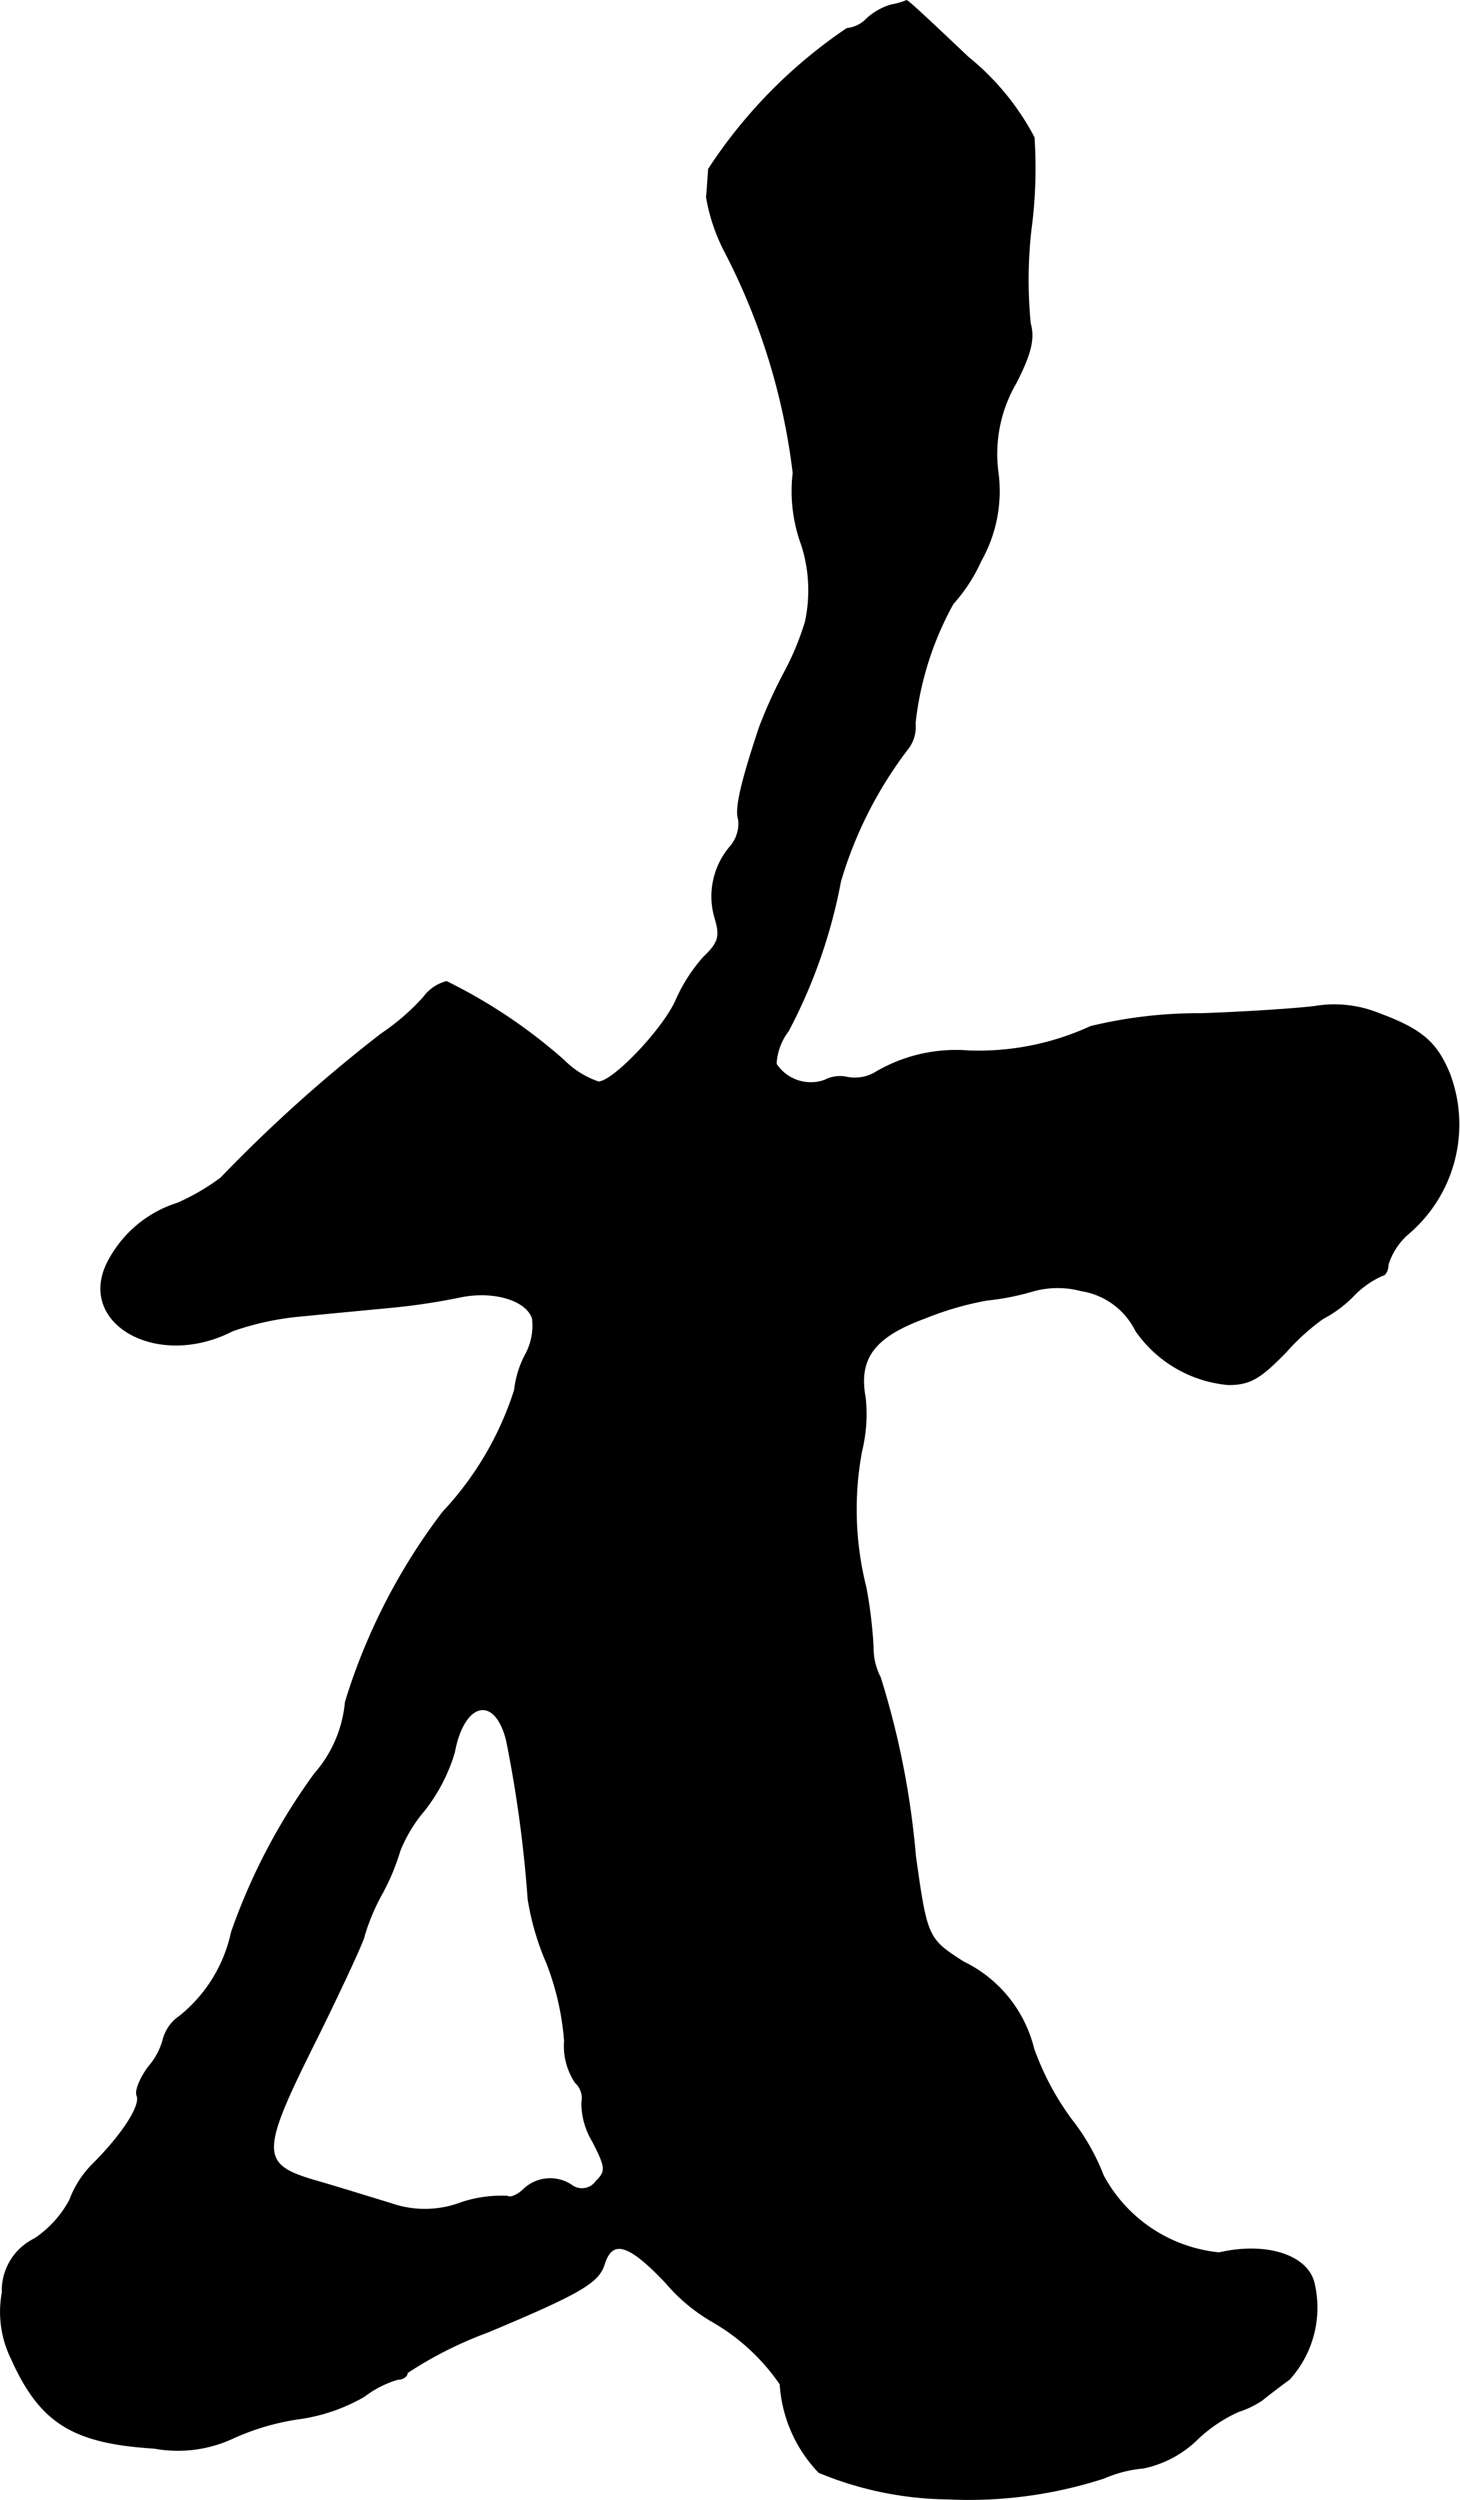 <?xml version="1.0" encoding="UTF-8"?>
<svg xmlns="http://www.w3.org/2000/svg"
     version="1.1"
     width="4.355mm"
     height="7.454mm"
     viewBox="0 0 12.344 21.129">
   <defs>
      <style type="text/css"><![CDATA[
      .a {
        stroke: #000;
        stroke-linecap: round;
        stroke-linejoin: round;
        stroke-width: 0.01px;
      }
    ]]></style>
   </defs>
   <path class="a"
         d="M7.537.042a.532.532,0,0,0-.206.115.268.268,0,0,1-.17.085,4.199,4.199,0,0,0-1.169,1.187c-.006.079-.012.188-.018.236a1.583,1.583,0,0,0,.145.442,5.474,5.474,0,0,1,.588,1.89,1.317,1.317,0,0,0,.073.612,1.259,1.259,0,0,1,.03.648,2.351,2.351,0,0,1-.176.424,4.017,4.017,0,0,0-.212.466c-.164.491-.206.697-.176.781a.3.3,0,0,1-.073.23.645.645,0,0,0-.127.6c.048.157.03.212-.097.333a1.387,1.387,0,0,0-.23.357c-.103.242-.533.697-.66.697a.753.753,0,0,1-.291-.182,4.471,4.471,0,0,0-.993-.666.349.349,0,0,0-.194.133,1.926,1.926,0,0,1-.357.309A12.437,12.437,0,0,0,1.867,9.957a1.919,1.919,0,0,1-.363.212 1.0 1,0,0,0-.575.466c-.309.533.388.945,1.036.612a2.392,2.392,0,0,1,.6-.127c.236-.024.575-.055.757-.073a5.365,5.365,0,0,0,.563-.085c.285-.061.569.024.618.182a.511.511,0,0,1-.055.297.845.845,0,0,0-.097.309,2.713,2.713,0,0,1-.606,1.03,5.126,5.126,0,0,0-.824,1.605,1.061,1.061,0,0,1-.26.606,5.153,5.153,0,0,0-.703,1.339,1.245,1.245,0,0,1-.436.709.345.345,0,0,0-.139.188.579.579,0,0,1-.127.242c-.067.091-.115.2-.097.242.036.085-.127.333-.369.575a.848.848,0,0,0-.2.309.916.916,0,0,1-.297.327.486.486,0,0,0-.273.454.897.897,0,0,0,.079.563c.242.539.521.709,1.205.751a1.103,1.103,0,0,0,.666-.085,2.056,2.056,0,0,1,.563-.164,1.521,1.521,0,0,0,.545-.188.875.875,0,0,1,.285-.145c.042,0,.079-.024.079-.055a3.333,3.333,0,0,1,.684-.345c.781-.327.933-.418.981-.569.067-.218.206-.182.521.151a1.51,1.51,0,0,0,.4.333,1.751,1.751,0,0,1,.569.527,1.185,1.185,0,0,0,.327.745,2.917,2.917,0,0,0,1.084.224,3.709,3.709,0,0,0,1.326-.176,1.062,1.062,0,0,1,.333-.085.919.919,0,0,0,.442-.23,1.247,1.247,0,0,1,.363-.248.768.768,0,0,0,.2-.097c.036-.03.139-.109.23-.176a.901.901,0,0,0,.206-.818c-.061-.23-.406-.339-.8-.248a1.252,1.252,0,0,1-.981-.654,1.824,1.824,0,0,0-.273-.478,2.333,2.333,0,0,1-.315-.594,1.108,1.108,0,0,0-.594-.733c-.303-.194-.309-.206-.406-.896a7.032,7.032,0,0,0-.297-1.508.549.549,0,0,1-.061-.26,3.828,3.828,0,0,0-.061-.503,2.687,2.687,0,0,1-.036-1.151,1.307,1.307,0,0,0,.03-.454c-.061-.333.079-.515.509-.672a2.636,2.636,0,0,1,.521-.151,2.127,2.127,0,0,0,.376-.073.778.778,0,0,1,.424-.006.622.622,0,0,1,.46.339,1.065,1.065,0,0,0,.781.454c.182,0,.267-.048.491-.279a1.859,1.859,0,0,1,.309-.279,1.023,1.023,0,0,0,.248-.182.789.789,0,0,1,.254-.182c.024,0,.048-.042.048-.091a.569.569,0,0,1,.17-.26,1.211,1.211,0,0,0,.351-1.351c-.109-.267-.236-.376-.594-.509a1.005,1.005,0,0,0-.545-.061c-.139.018-.575.048-.957.061a3.883,3.883,0,0,0-.939.109,2.268,2.268,0,0,1-1.03.206,1.339,1.339,0,0,0-.8.188.345.345,0,0,1-.224.036.277.277,0,0,0-.194.024.351.351,0,0,1-.412-.139.505.505,0,0,1,.103-.279,4.464,4.464,0,0,0,.442-1.266,3.451,3.451,0,0,1,.575-1.127.299.299,0,0,0,.055-.206,2.687,2.687,0,0,1,.321-1.012,1.398,1.398,0,0,0,.236-.363,1.197,1.197,0,0,0,.145-.739,1.187,1.187,0,0,1,.151-.763c.127-.248.157-.376.121-.503a3.773,3.773,0,0,1,.006-.793A3.947,3.947,0,0,0,8.742,1.162,2.173,2.173,0,0,0,8.185.484c-.345-.327-.515-.485-.521-.478A.579.579,0,0,1,7.537.042ZM4.284,14.711a10.675,10.675,0,0,1,.182,1.339,2.221,2.221,0,0,0,.157.539,2.293,2.293,0,0,1,.151.66.557.557,0,0,0,.091.351.181.181,0,0,1,.055.17.629.629,0,0,0,.091.327c.115.224.115.254.03.339a.147.147,0,0,1-.204.037l-.001-.001a.324.324,0,0,0-.406.03c-.048.048-.115.079-.139.061a1.069,1.069,0,0,0-.394.055.866.866,0,0,1-.594.006c-.139-.042-.412-.127-.6-.182-.515-.145-.521-.224-.024-1.217.218-.442.4-.836.4-.866a1.757,1.757,0,0,1,.151-.357,1.9,1.9,0,0,0,.151-.363,1.246,1.246,0,0,1,.206-.339,1.467,1.467,0,0,0,.254-.491C3.921,14.378,4.187,14.318,4.284,14.711Z"/>
</svg>
